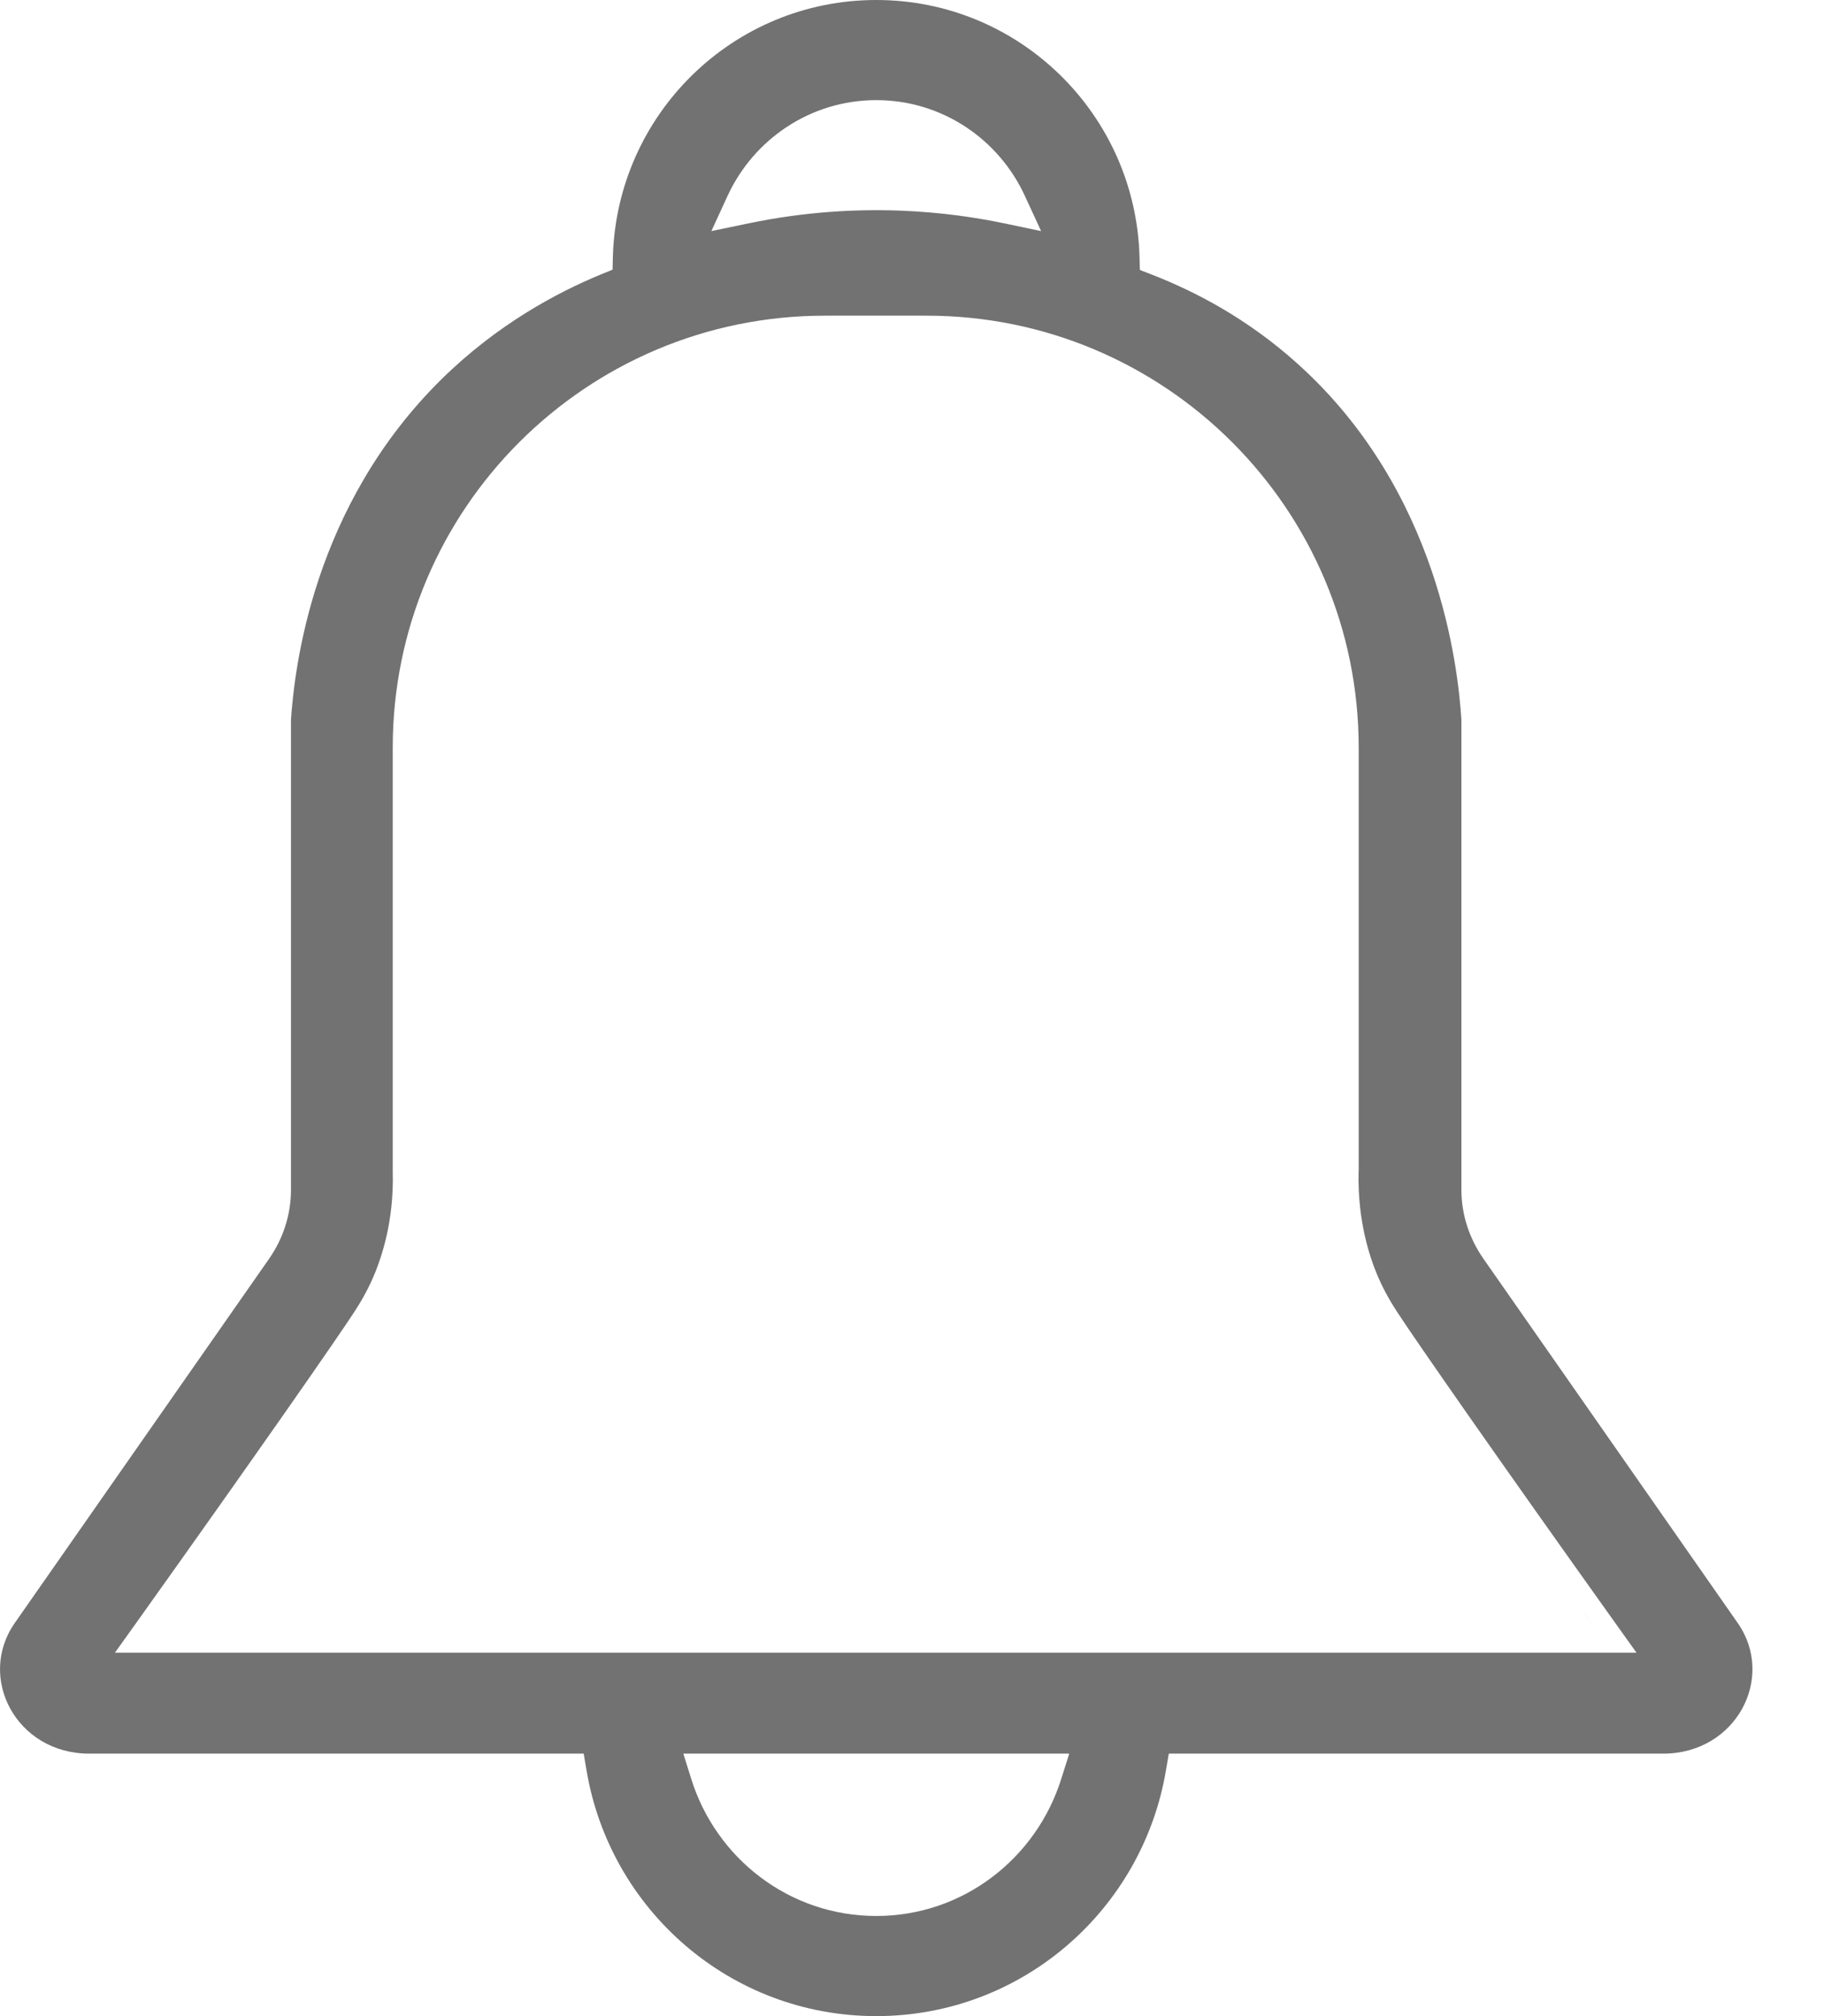 <svg width="19" height="21" viewBox="0 0 19 21" fill="none" xmlns="http://www.w3.org/2000/svg">
<path d="M16.428 16.698C16.501 16.801 16.575 16.905 16.651 17.011L16.506 16.807C16.48 16.771 16.454 16.734 16.428 16.698Z" fill="#727272"/>
<path fill-rule="evenodd" clip-rule="evenodd" d="M3.031 12.393V7.496C3.069 6.952 3.257 5.273 4.599 3.95C5.184 3.375 5.804 3.047 6.258 2.859L6.381 2.809L6.384 2.676C6.425 1.192 7.635 0 9.128 0C10.619 0 11.83 1.192 11.87 2.676L11.874 2.812L12 2.861C12.437 3.031 12.99 3.313 13.52 3.792C14.994 5.12 15.187 6.953 15.223 7.496V12.393C15.223 12.649 15.304 12.898 15.451 13.109L18.101 16.905C18.499 17.475 18.084 18.266 17.325 18.266H12.175L12.146 18.436C11.903 19.891 10.648 21 9.128 21C7.606 21 6.351 19.891 6.109 18.436L6.08 18.266H0.929C0.171 18.266 -0.244 17.475 0.154 16.905L2.804 13.11C2.952 12.897 3.031 12.648 3.031 12.393ZM1.427 16.893L1.197 17.215H17.047L16.817 16.893C15.604 15.194 14.734 13.944 14.548 13.657C14.48 13.552 14.398 13.413 14.326 13.23L14.326 13.229C14.309 13.188 14.257 13.052 14.215 12.863C14.18 12.706 14.145 12.48 14.152 12.201L14.153 12.196V7.788C14.153 5.302 12.137 3.288 9.652 3.288H8.593C6.106 3.288 4.091 5.302 4.091 7.788V12.196L4.091 12.201C4.099 12.479 4.064 12.705 4.029 12.863C3.987 13.052 3.934 13.188 3.918 13.229L3.918 13.23C3.846 13.413 3.764 13.552 3.696 13.657C3.51 13.944 2.639 15.194 1.427 16.893ZM7.118 18.266L7.201 18.531C7.458 19.353 8.218 19.957 9.128 19.957C10.037 19.957 10.796 19.352 11.054 18.531L11.138 18.266H7.118ZM10.449 2.324L10.845 2.407L10.675 2.039C10.406 1.454 9.817 1.043 9.128 1.043C8.439 1.043 7.849 1.454 7.579 2.04L7.41 2.407L7.805 2.325C8.967 2.084 9.928 2.216 10.449 2.324Z" fill="#727272"/>
</svg>
